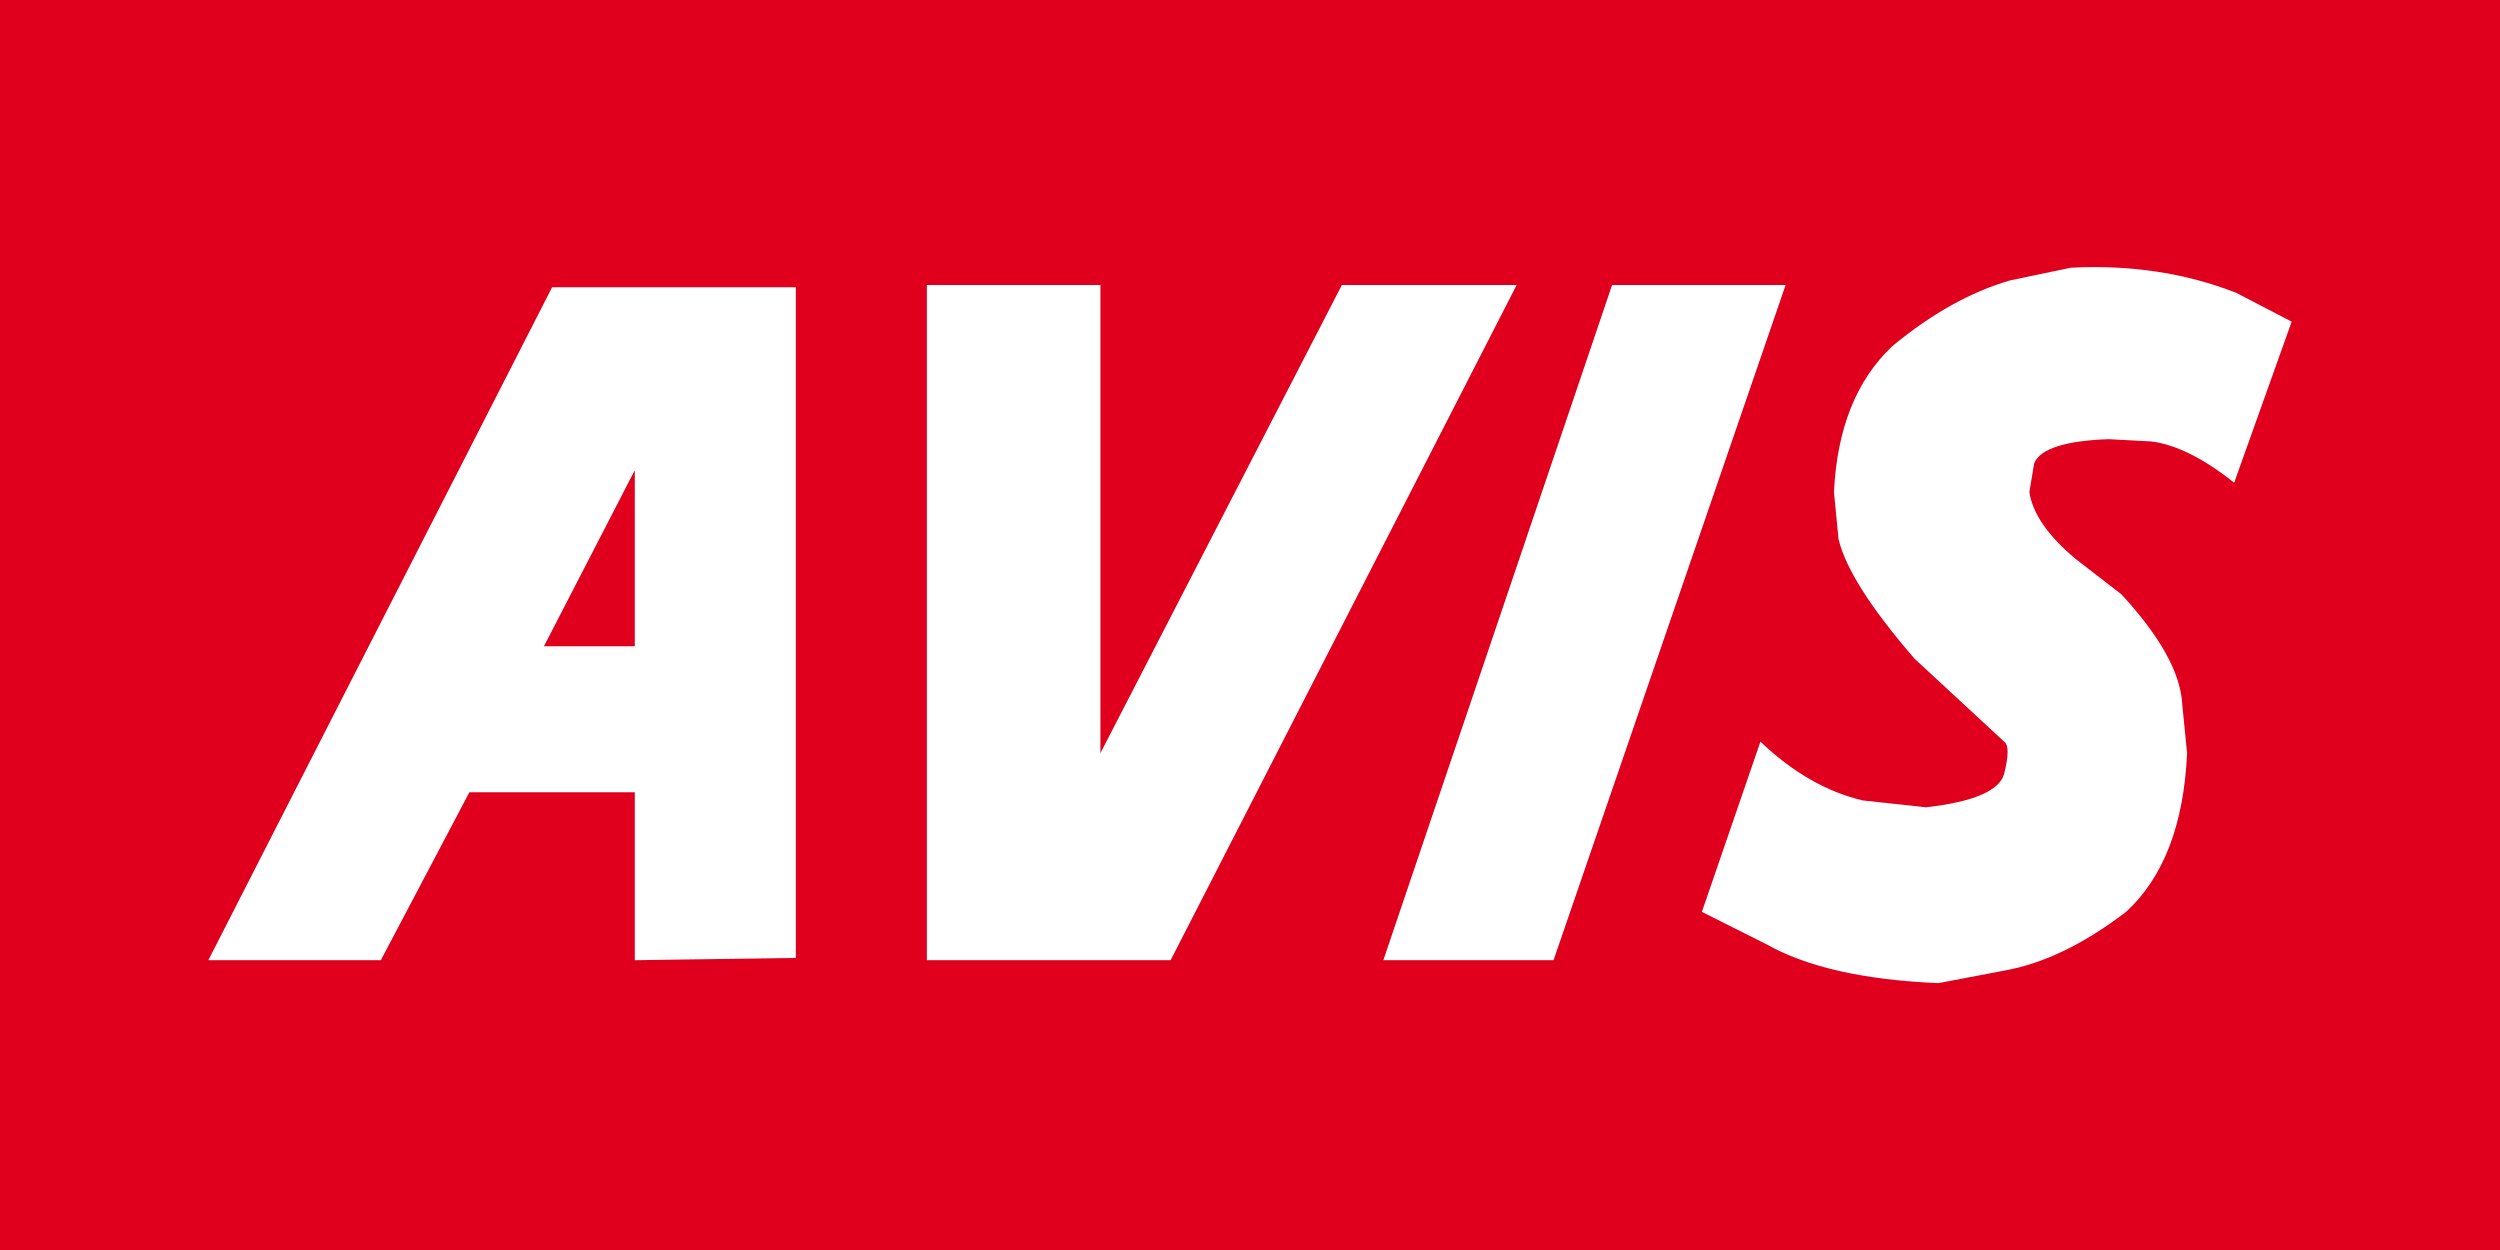 
<svg xmlns="http://www.w3.org/2000/svg" version="1.1" xmlns:xlink="http://www.w3.org/1999/xlink" preserveAspectRatio="none" x="0px" y="0px" width="600px" height="300px" viewBox="0 0 600 300">
<rect x="0" y="0" width="600" height="300" fill="#333333" stroke="none"/>
<defs>
<g id="Layer1_0_FILL">
<path fill="#E0001E" stroke="none" d="
M 600 300
L 600 0 0 0 0 300 600 300 Z"/>
</g>

<g id="Layer0_0_FILL">
<path fill="#FFFFFF" stroke="none" d="
M 112.65 190.15
L 152.35 190.15 152.35 230.45 191 229.9 191 68.95 132.5 68.95 50 230.45 91.4 230.45 112.65 190.15
M 152.35 155.1
L 130.55 155.1 152.35 112.85 152.35 155.1
M 322.05 68.4
L 264.1 180.75 264.1 68.4 222.45 68.4 222.45 230.45 280.95 230.45 364 68.4 322.05 68.4
M 428.55 68.4
L 386.9 68.4 332 230.45 372.85 230.45 428.55 68.4
M 550 77.2
L 536.75 70.3
Q 518.55 63.15 497 64.25
L 482.4 67.3
Q 468.3 71.4 454.25 83 441.25 95.15 440.15 118.1
L 441.25 129.4
Q 443.75 139.9 459.5 158.1
L 481 178
Q 482.65 179.1 481 185.7 479.35 191.8 462.25 193.75
L 447.05 192.1
Q 434.1 189.05 422.5 178
L 408.45 218.85 423.9 226.6
Q 438.5 234.85 465.25 235.95
L 481 232.95
Q 495.1 230.45 510.25 218.85 523.75 206.45 524.9 180.75
L 523.75 169.15
Q 523.2 157.85 509.15 142.65
L 498.1 134.1
Q 488.2 125.8 487.05 118.1
L 488.2 111.2
Q 490.4 105.95 506.1 105.4
L 516.3 105.95
Q 525.15 107.05 536.2 115.85
L 550 77.2 Z"/>
</g>
</defs>

<g transform="matrix( 1, 0, 0, 1, 0,0) ">
<use xlink:href="#Layer1_0_FILL"/>
</g>

<g transform="matrix( 1, 0, 0, 1, 0,0) ">
<use xlink:href="#Layer0_0_FILL"/>
</g>
</svg>
